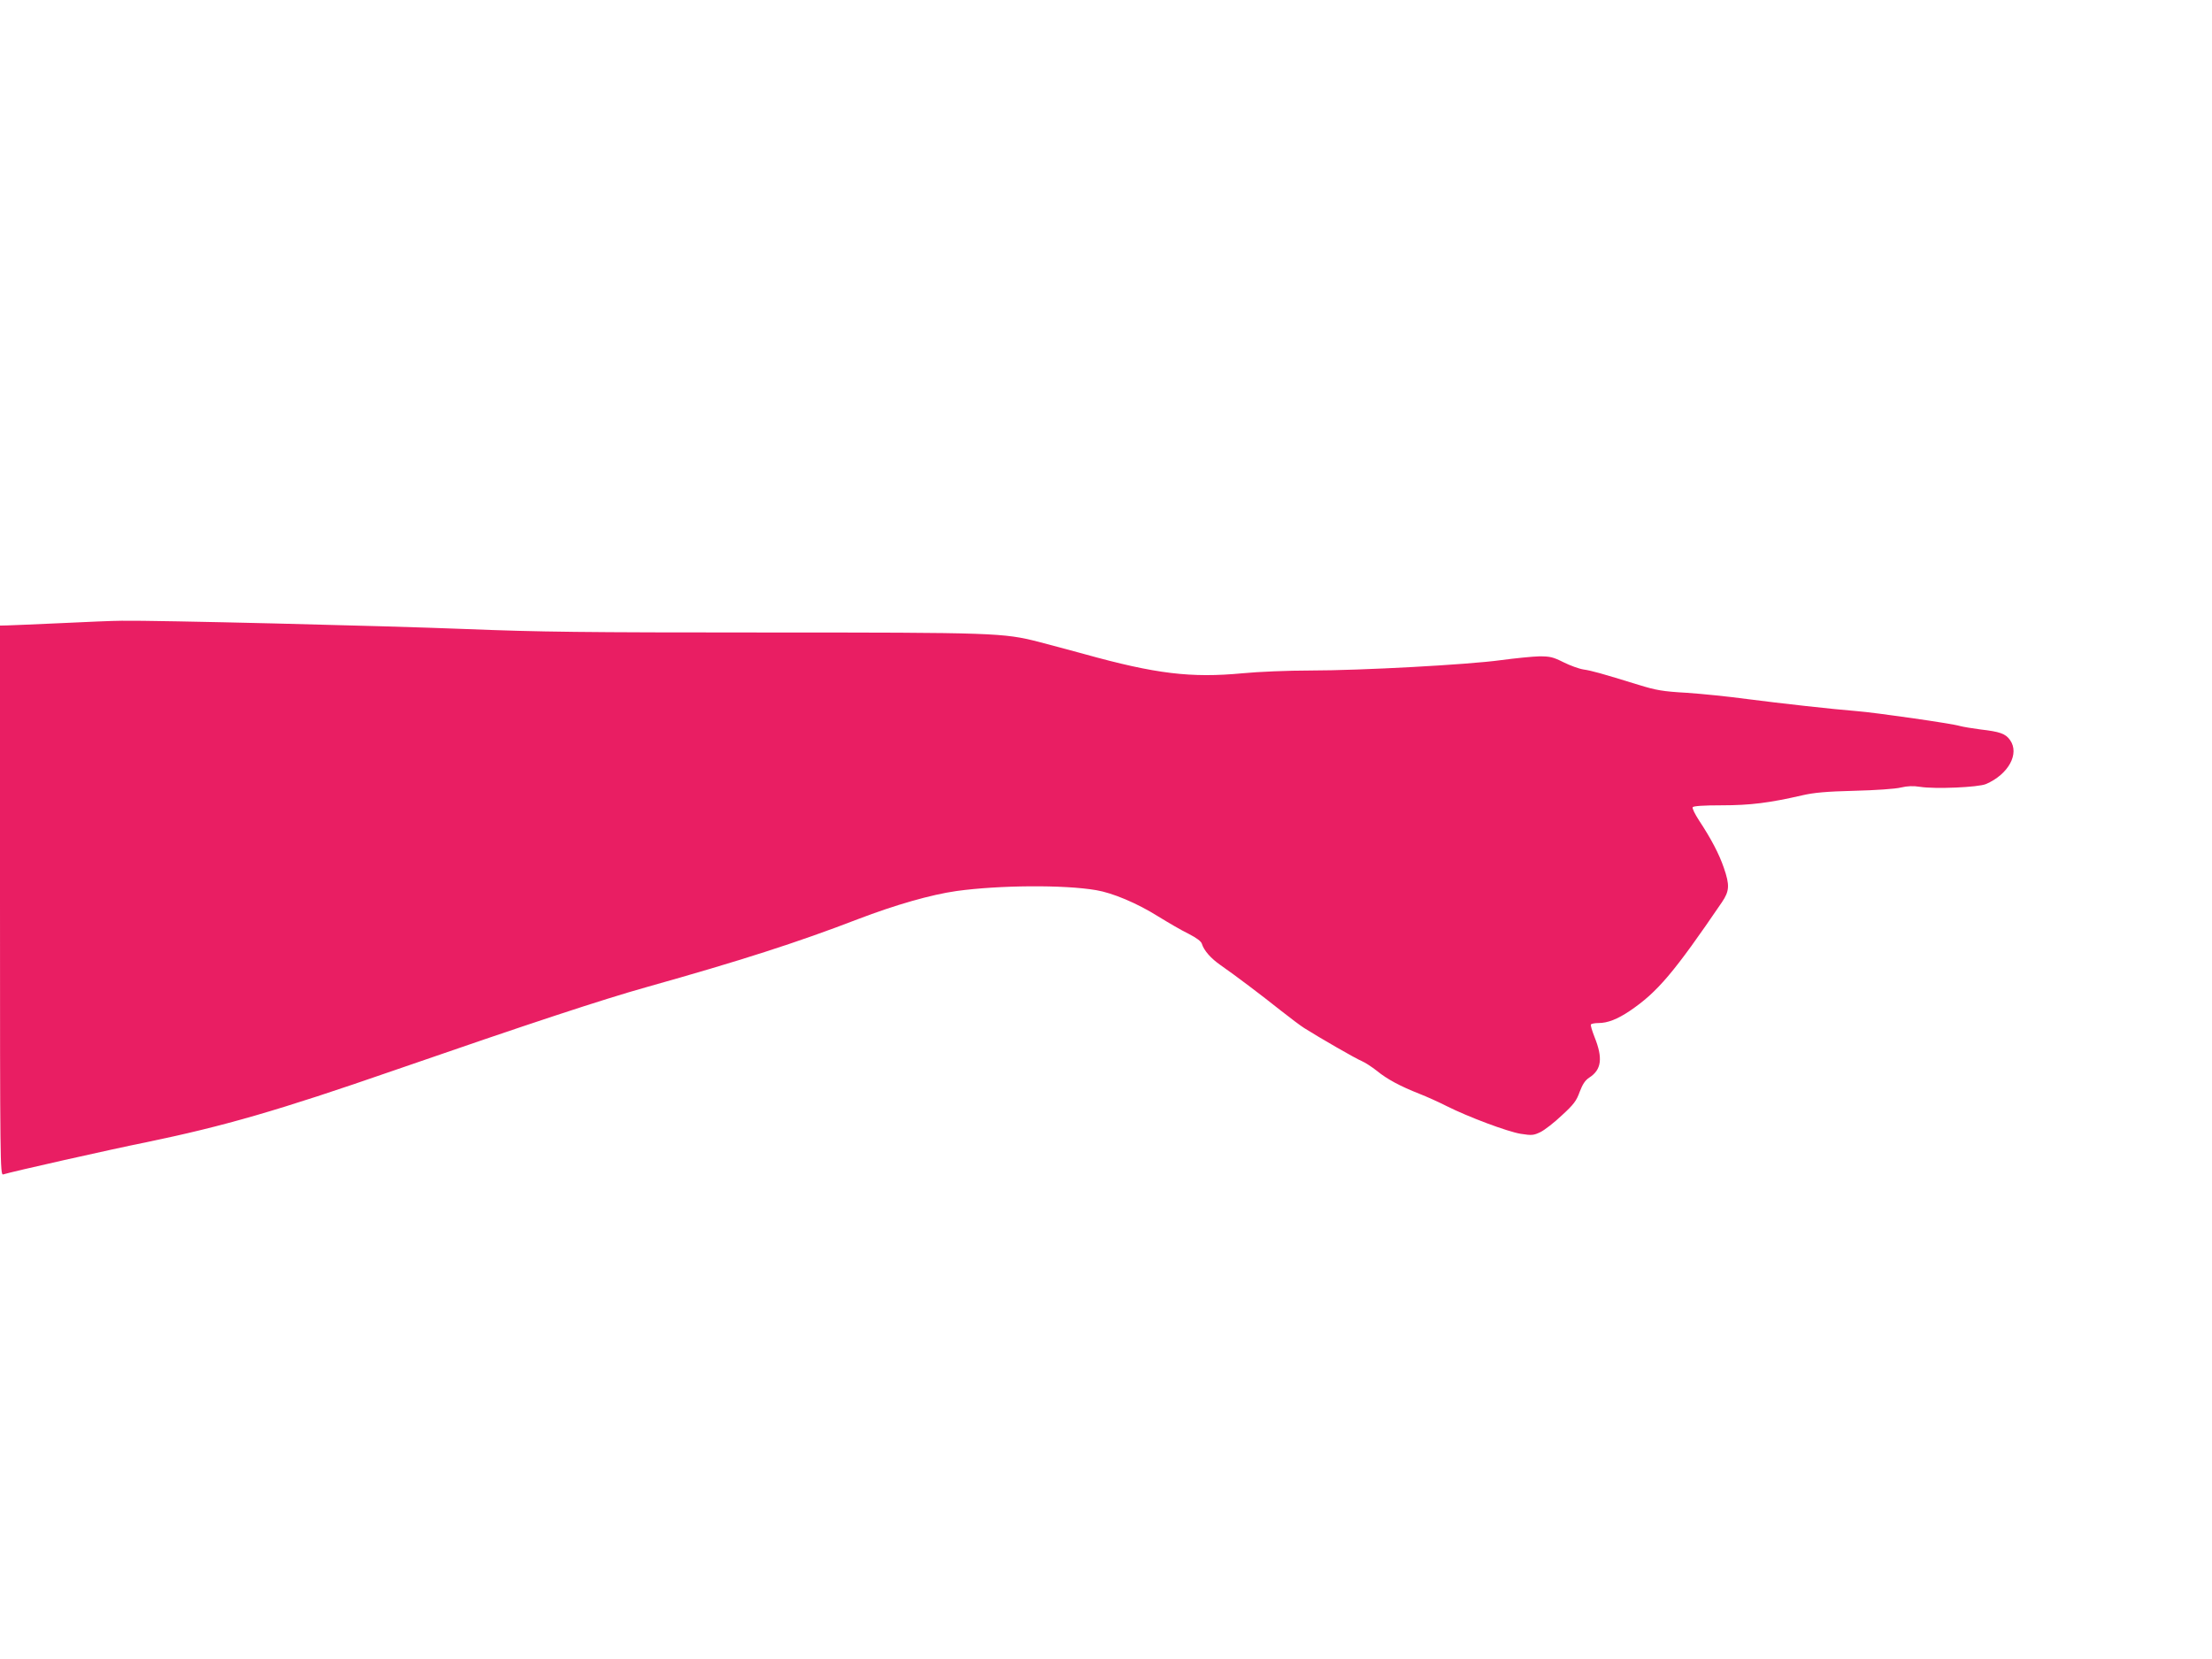 <?xml version="1.0" standalone="no"?>
<!DOCTYPE svg PUBLIC "-//W3C//DTD SVG 20010904//EN"
 "http://www.w3.org/TR/2001/REC-SVG-20010904/DTD/svg10.dtd">
<svg version="1.0" xmlns="http://www.w3.org/2000/svg"
 width="1280pt" height="960pt" viewBox="0 0 1280 960"
 preserveAspectRatio="xMidYMid meet">
<g transform="translate(0,960) scale(0.1,-0.1)"
fill="#e91e63" stroke="none">
<path d="M350 5994 c-146 -6 -284 -13 -307 -13 l-43 -1 0 -1591 c0 -1510 1
-1590 18 -1585 50 16 619 144 827 186 450 93 766 184 1435 416 795 275 1205
410 1465 483 538 151 874 259 1219 392 217 83 423 142 571 163 247 34 621 37
808 5 96 -16 238 -76 359 -152 57 -35 135 -81 175 -100 48 -25 74 -44 78 -59
12 -39 53 -85 108 -123 82 -57 236 -173 345 -260 56 -44 118 -91 139 -104 87
-55 300 -178 333 -191 19 -8 59 -34 88 -57 59 -48 133 -88 247 -133 41 -16
110 -47 153 -69 129 -65 357 -150 432 -162 64 -10 74 -9 114 10 24 12 80 55
124 97 69 63 85 85 103 136 17 44 31 66 55 82 72 46 80 113 31 235 -14 36 -24
68 -21 73 3 4 22 8 43 8 54 0 110 22 183 71 159 108 254 220 532 628 44 65 46
99 11 200 -27 79 -73 167 -143 273 -24 37 -41 71 -37 77 4 7 64 11 168 11 165
0 276 14 467 58 65 15 137 22 300 26 123 3 239 11 270 19 38 9 72 10 110 4 87
-14 338 -3 382 16 130 56 196 176 139 255 -26 37 -59 48 -171 61 -47 6 -100
15 -119 20 -44 14 -491 78 -596 86 -139 11 -443 45 -636 70 -102 14 -259 30
-348 36 -141 8 -178 15 -279 46 -217 67 -271 82 -319 89 -26 4 -78 23 -116 42
-60 30 -77 34 -140 34 -40 -1 -139 -11 -222 -22 -188 -26 -808 -60 -1105 -60
-126 0 -298 -7 -390 -16 -298 -28 -501 -4 -915 111 -88 24 -207 56 -265 71
-205 52 -253 54 -1585 54 -1052 0 -1302 3 -1730 20 -478 19 -1801 51 -1990 48
-49 0 -209 -7 -355 -14z"/>
</g>
</svg>
